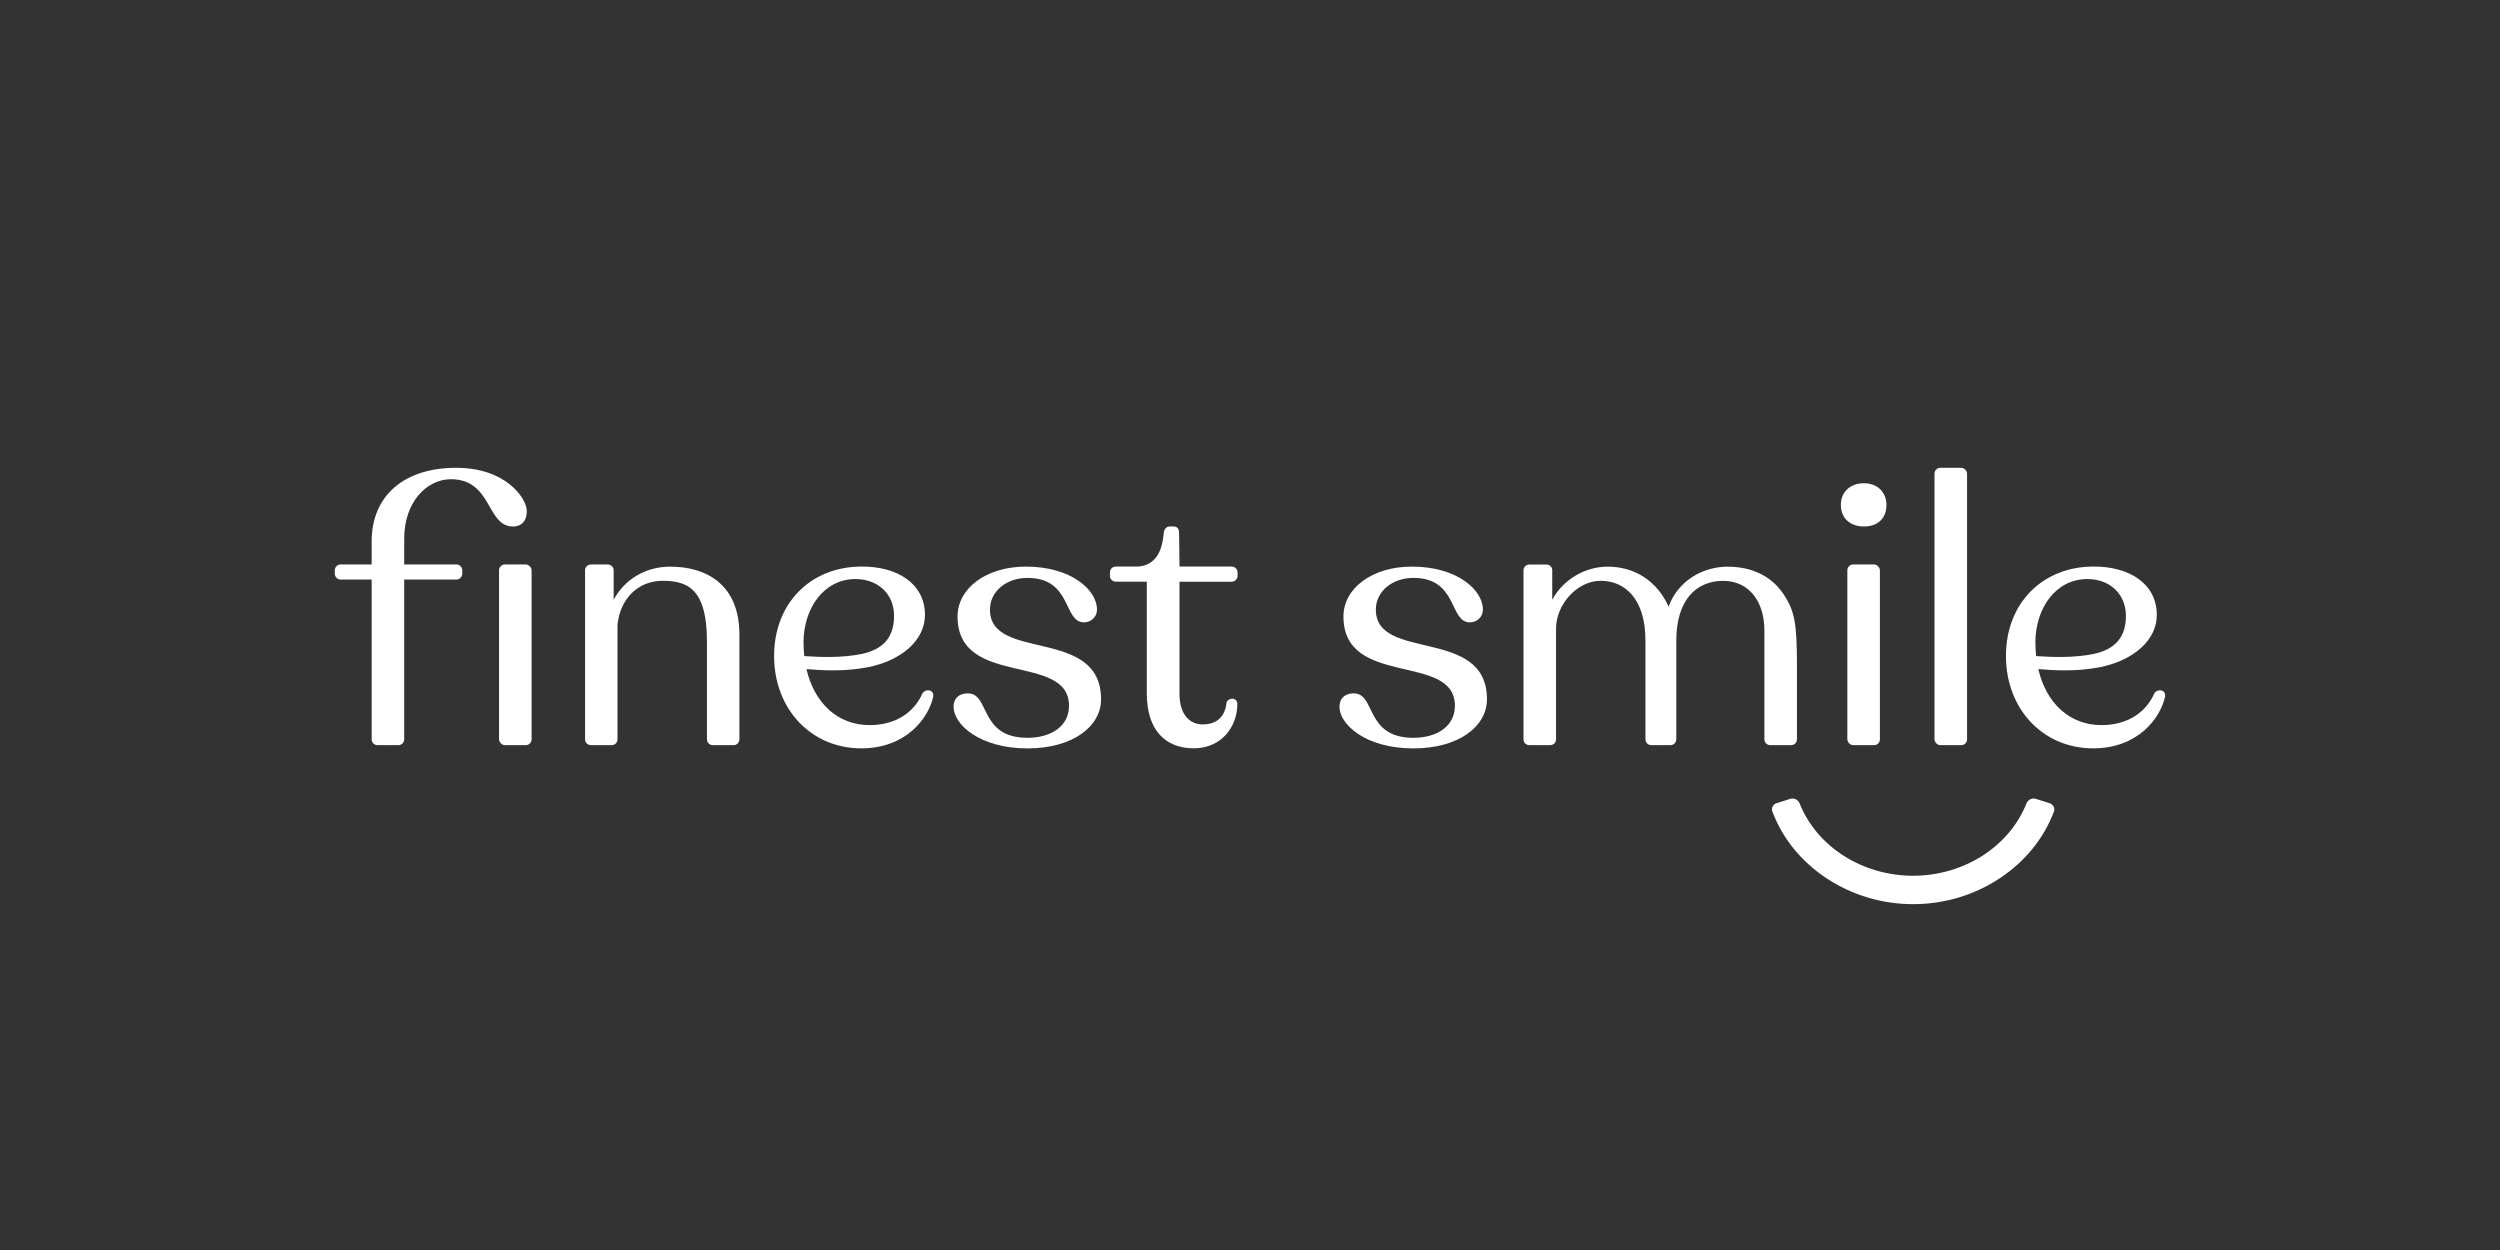 <?xml version="1.0" encoding="UTF-8"?>
<svg id="Ebene_1" data-name="Ebene 1" xmlns="http://www.w3.org/2000/svg" viewBox="0 0 500 250">
  <rect x="0" y="0" width="500" height="250" fill="#333333" stroke="none"/>
  <defs>
    <style>
      .cls-1 {
        fill: #fff;
      }
    </style>
  </defs>
  <g id="LOGO">
    <g>
      <path class="cls-1" d="M410.7,161.31c-.15-.31-.41-.54-.74-.65l-2.76-.88c-.77-.25-1.61.15-1.91.91-3.43,8.65-12.55,14.46-22.68,14.46s-19.25-5.81-22.68-14.46c-.3-.76-1.14-1.16-1.91-.91l-2.76.88c-.33.1-.59.34-.74.65-.15.32-.17.68-.04,1.01,2.03,5.39,5.78,10.01,10.88,13.37,5.11,3.36,11.08,5.14,17.27,5.14s12.16-1.78,17.27-5.14c5.09-3.36,8.85-7.98,10.88-13.37.12-.33.11-.7-.04-1.01h-.01Z"/>
      <rect class="cls-1" x="99.81" y="112.89" width="6.51" height="36.14" rx="1.17" ry="1.17"/>
      <path class="cls-1" d="M134.05,113.33c-5,0-9.2,2.6-11.32,6.65v-5.91c0-.65-.52-1.17-1.17-1.17h-3.38c-.65,0-1.17.52-1.17,1.17v33.79c0,.65.52,1.17,1.17,1.17h4.15c.65,0,1.17-.52,1.17-1.17v-22.89c.49-5.12,4.03-8.81,9.02-8.81s8.87,1.61,8.87,12.14v19.56c0,.65.52,1.17,1.17,1.17h4.15c.65,0,1.17-.52,1.17-1.17v-20.94c0-10.15-6.76-13.59-13.84-13.59h0Z"/>
      <path class="cls-1" d="M90.24,95.84c8.28.08,6.98,9.46,12.39,9.46,1.58,0,2.85-1.05,2.71-3.33-.14-2.28-4.05-8.41-14.15-8.41s-16.86,5.34-16.86,14.75v4.58h-6.2c-.65,0-1.17.52-1.17,1.17v.68c0,.65.52,1.17,1.17,1.17h6.2v31.95c0,.65.52,1.17,1.17,1.17h4.17c.65,0,1.17-.52,1.17-1.17v-31.95h10.44c.65,0,1.17-.52,1.17-1.17v-.68c0-.65-.52-1.17-1.17-1.17h-10.44v-5.18c0-7.22,4.43-11.87,9.39-11.87h0Z"/>
      <rect class="cls-1" x="369.47" y="112.89" width="6.51" height="36.14" rx="1.17" ry="1.17"/>
      <rect class="cls-1" x="386.9" y="93.56" width="6.51" height="55.47" rx="1.17" ry="1.17"/>
      <path class="cls-1" d="M372.8,96.65c-2.84,0-4.63,1.8-4.63,4.36s1.8,4.29,4.63,4.29,4.49-1.73,4.49-4.29-1.8-4.36-4.49-4.36Z"/>
      <path class="cls-1" d="M345.6,113.33c-5.23,0-10.06,2.97-11.88,7.99-2.33-5.16-6.81-7.99-12.2-7.99-4.65,0-8.97,2.7-11.07,6.62v-5.88c0-.65-.52-1.17-1.17-1.17h-3.41c-.65,0-1.17.52-1.17,1.17v33.79c0,.65.52,1.17,1.17,1.17h4.17c.65,0,1.17-.52,1.17-1.17v-22.21c0-4.6,4.09-9.49,8.93-9.49s8.95,3.6,8.95,11.95v19.75c0,.65.52,1.17,1.17,1.17h3.83c.65,0,1.17-.52,1.17-1.17v-19.73c0-8.18,4.03-11.96,9.36-11.96s8.26,4.34,8.26,9.89v21.8c0,.65.52,1.17,1.17,1.17h4.17c.65,0,1.17-.52,1.17-1.17v-14.68c0-8.58-.45-11.15-2.87-14.61s-6.32-5.23-10.95-5.23h0Z"/>
      <path class="cls-1" d="M430.85,138.7c-1.53,3.49-5.02,6.32-10.54,6.32-6.4,0-11.05-4.36-12.65-11.2,3.56.29,7.63.51,12.28-.37,6.83-1.38,11.42-5.45,11.42-10.47,0-6.25-5.52-9.74-12.79-9.67-10.11.08-17.38,7.34-17.38,17.89s7.34,18.47,17.45,18.47c8.94,0,13.45-6.03,14.39-10.4.14-1.38-1.53-1.6-2.18-.58h0ZM407.07,128.6c0-7.05,4.14-12.79,10.4-12.79,4.51,0,7.63,2.98,7.71,7.2.07,4.65-2.4,6.91-6.47,7.78-3.85.8-8.22.65-11.49.43-.08-.88-.14-1.74-.14-2.62h0Z"/>
      <path class="cls-1" d="M197.99,121.92c0-3.64,3.28-6.34,7.5-6.34,8.95,0,7.14,8.89,11.29,8.89,1.45,0,2.62-1.09,2.62-2.55,0-3.94-5.17-8.6-14.2-8.6-8.01,0-13.69,4.37-13.69,9.98,0,14.35,22.29,7.14,22.29,17.85,0,4.15-3.64,6.41-8.3,6.41-9.76,0-7.43-8.89-11.95-8.89-1.68,0-2.84.94-2.84,2.7,0,3.42,5.1,8.31,14.79,8.31,9.03,0,14.71-4.37,14.71-9.83,0-14.57-22.22-7.43-22.22-17.92h0Z"/>
      <path class="cls-1" d="M245.32,140.52c-.29,2.47-1.61,4.36-4.8,4.36-2.69,0-4.62-2.11-4.62-6.11v-22.43h10.44c.65,0,1.17-.52,1.17-1.17v-.74c0-.44-.29-.84-.68-1.01-.15-.07-.31-.11-.49-.11h-10.44l-.08-6.57c0-.94-.29-1.45-1.17-1.45h-.69c-.65,0-1.17.51-1.23,1.45-.35,3.98-1.9,6.33-5.12,6.57h-4.45c-.65,0-1.17.52-1.17,1.17v.74c.01.3.12.55.3.72.21.23.52.39.86.39h6.21v22.35c0,7.42,3.78,10.98,9.38,10.98s8.73-4.36,8.73-8.87c0-1.31-1.74-1.38-2.18-.29h.01Z"/>
      <path class="cls-1" d="M184.48,138.7c-1.53,3.49-5.02,6.32-10.54,6.32-6.4,0-11.05-4.36-12.65-11.2,3.56.29,7.63.51,12.28-.37,6.83-1.38,11.42-5.45,11.42-10.47,0-6.25-5.52-9.74-12.79-9.67-10.11.08-17.38,7.34-17.38,17.89s7.34,18.47,17.45,18.47c8.94,0,13.45-6.03,14.39-10.4.14-1.38-1.53-1.6-2.18-.58h0ZM160.7,128.6c0-7.05,4.14-12.79,10.4-12.79,4.51,0,7.63,2.98,7.71,7.2.07,4.65-2.4,6.91-6.47,7.78-3.85.8-8.22.65-11.49.43-.08-.88-.14-1.74-.14-2.62h0Z"/>
      <path class="cls-1" d="M275.17,121.92c0-3.64,3.28-6.34,7.5-6.34,8.95,0,7.14,8.89,11.29,8.89,1.45,0,2.62-1.09,2.62-2.55,0-3.94-5.17-8.6-14.2-8.6-8.01,0-13.69,4.37-13.69,9.98,0,14.35,22.29,7.14,22.29,17.85,0,4.15-3.64,6.41-8.3,6.41-9.76,0-7.43-8.89-11.95-8.89-1.68,0-2.84.94-2.84,2.7,0,3.42,5.1,8.31,14.79,8.31,9.03,0,14.71-4.37,14.71-9.83,0-14.57-22.22-7.43-22.22-17.92h0Z"/>
    </g>
  </g>
</svg>